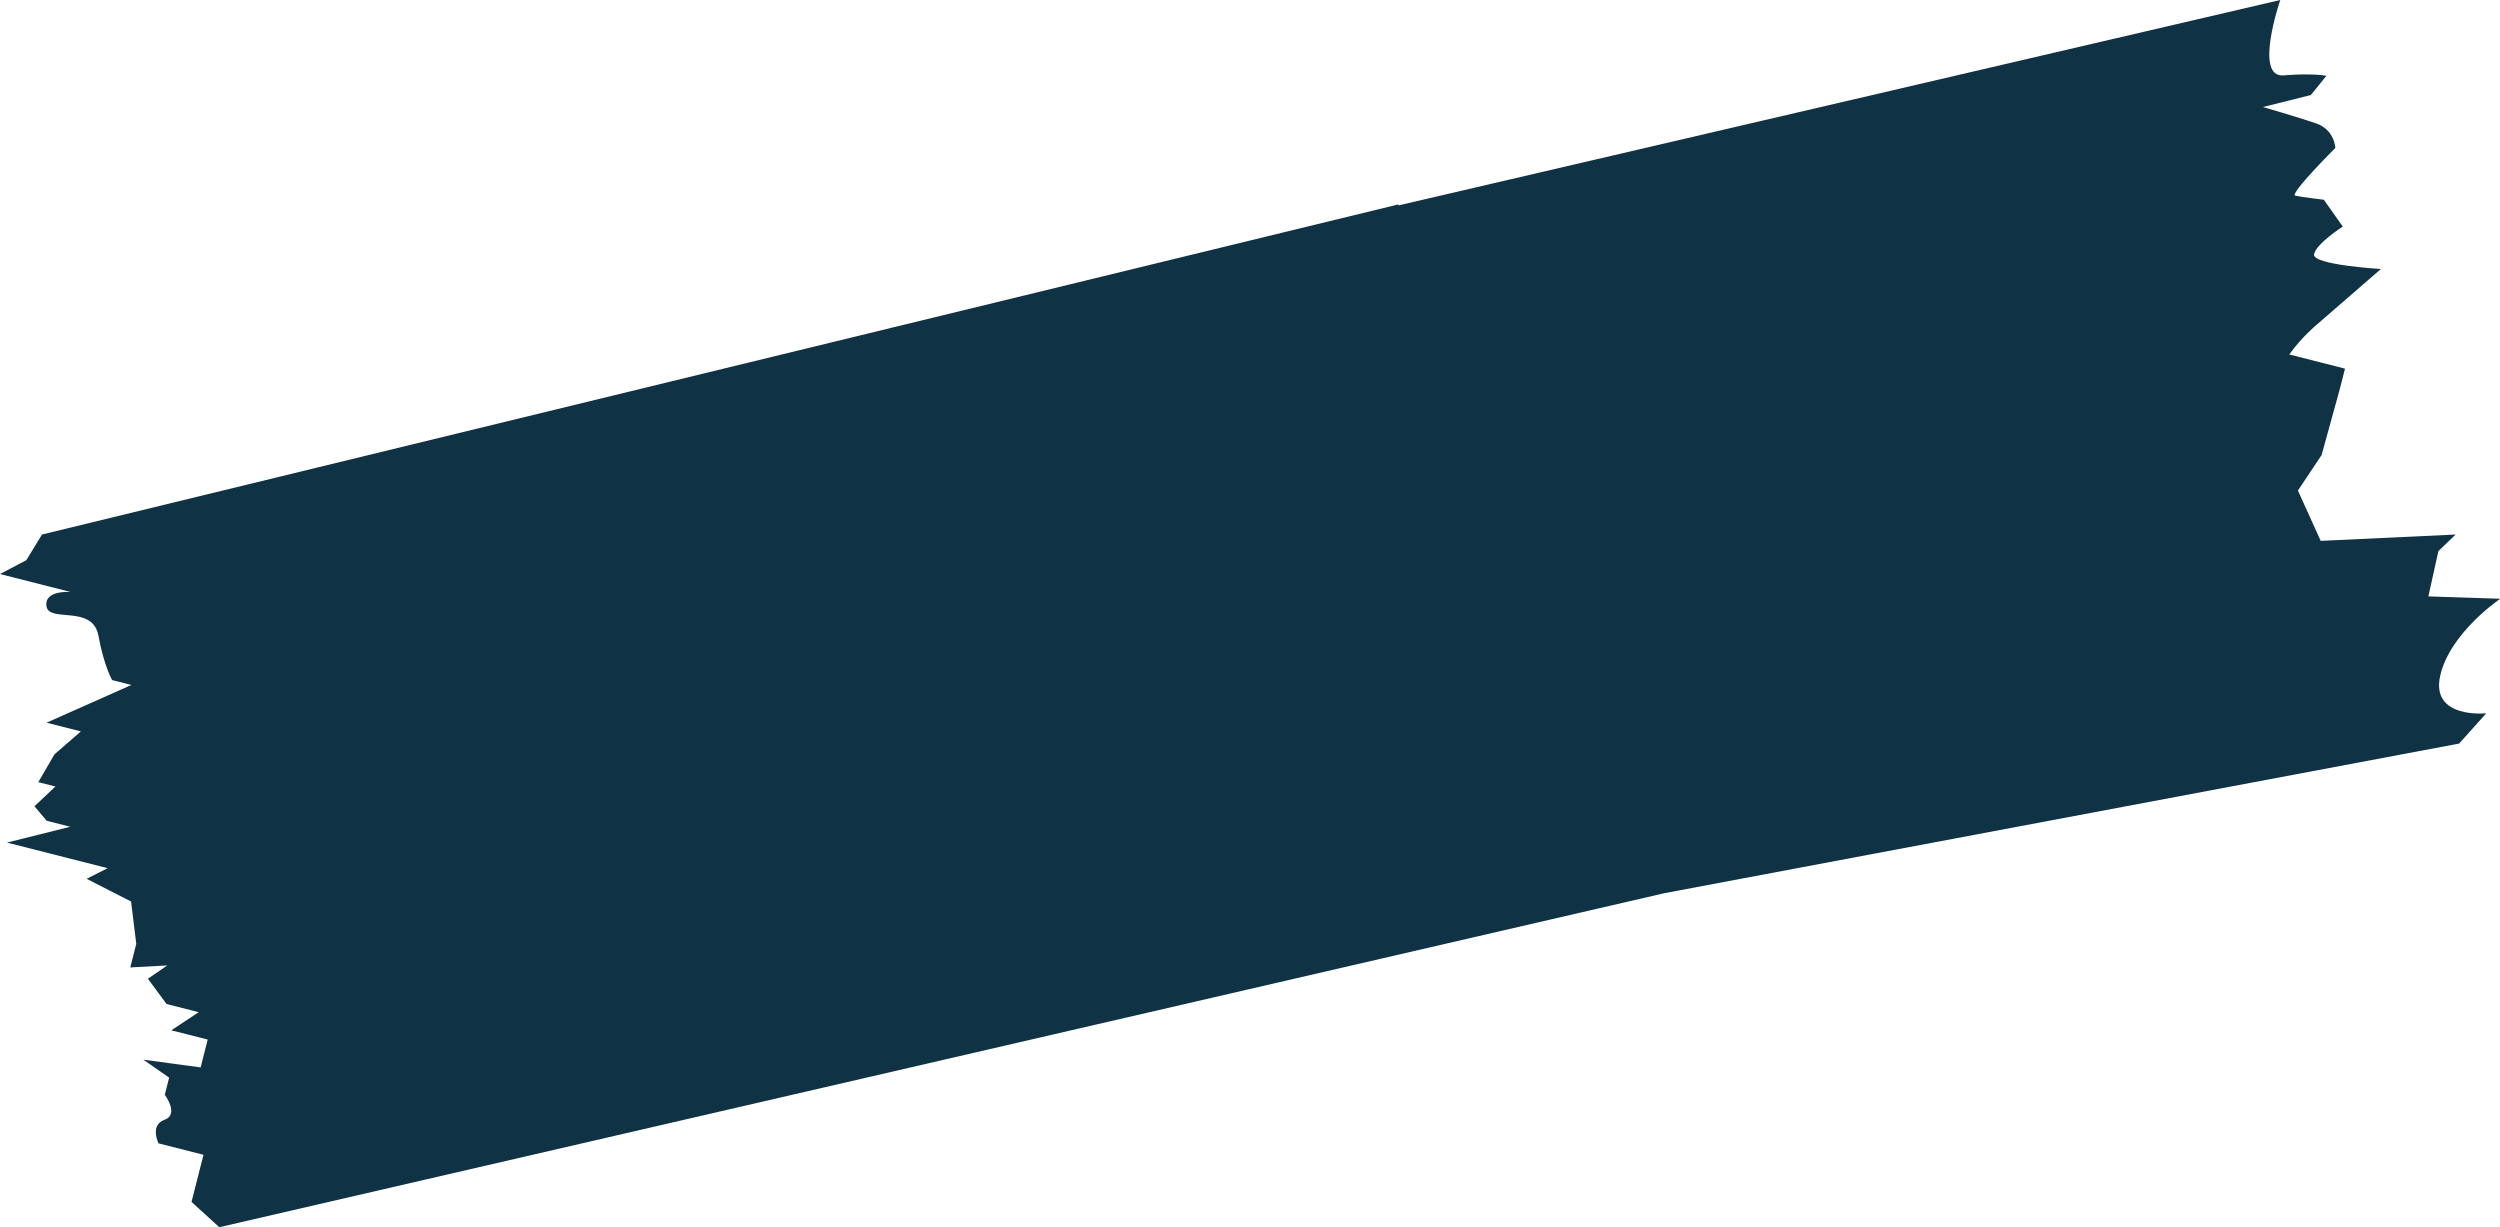 <?xml version="1.0" encoding="UTF-8" standalone="no"?><svg xmlns="http://www.w3.org/2000/svg" xmlns:xlink="http://www.w3.org/1999/xlink" fill="#000000" height="212.2" preserveAspectRatio="xMidYMid meet" version="1" viewBox="0.0 0.0 432.2 212.2" width="432.2" zoomAndPan="magnify"><g id="change1_1"><path d="M 421.855 116.863 C 423.508 109.402 432.246 103.512 432.246 103.512 L 419.816 103.105 L 421.551 95.27 L 424.531 92.41 L 401.203 93.504 L 397.262 84.805 L 401.359 78.668 L 404.516 67.215 L 405.402 63.73 L 395.773 61.281 C 397.898 58.289 400.473 56.164 400.473 56.164 L 411.613 46.504 C 411.613 46.504 399.641 45.805 400.051 43.941 C 400.465 42.074 405.023 39.172 405.023 39.172 L 401.746 34.531 C 401.746 34.531 397.934 34.078 396.812 33.832 C 395.695 33.586 403.727 25.582 403.727 25.582 C 403.727 25.582 403.645 22.43 400.367 21.316 C 397.094 20.199 391.211 18.504 391.211 18.504 L 399.496 16.426 L 402.188 13.109 C 402.188 13.109 399.949 12.613 394.77 13.031 C 389.59 13.449 394.215 0 394.215 0 L 241.785 35.508 C 241.758 35.402 241.734 35.344 241.734 35.344 L 7.254 92.41 L 4.551 96.848 L 0 99.238 L 12.219 102.344 C 12.219 102.344 7.586 101.953 8.039 104.828 C 8.492 107.703 16.012 104.492 17.008 109.867 C 18.004 115.246 19.387 117.57 19.387 117.57 L 22.719 118.418 L 8.051 124.938 L 13.977 126.445 L 9.418 130.41 L 6.621 135.219 L 9.582 135.969 L 5.957 139.383 L 8.074 141.895 L 12.148 142.93 L 1.203 145.664 L 18.605 150.09 L 14.984 151.93 L 22.66 155.852 L 23.559 163.176 L 22.523 167.25 L 28.918 166.906 L 25.574 169.207 L 28.797 173.574 L 34.352 174.988 L 29.613 178.121 L 35.91 179.719 L 34.684 184.535 L 24.777 183.195 L 29.242 186.305 L 28.488 189.266 C 28.488 189.266 31.039 192.672 28.441 193.59 C 25.844 194.508 27.406 197.664 27.406 197.664 L 35.18 199.641 L 33.109 207.785 L 37.91 212.16 L 287.789 154.402 L 425.137 128.547 L 429.816 123.32 C 429.816 123.32 420.203 124.32 421.855 116.863" fill="#103245"/></g></svg>